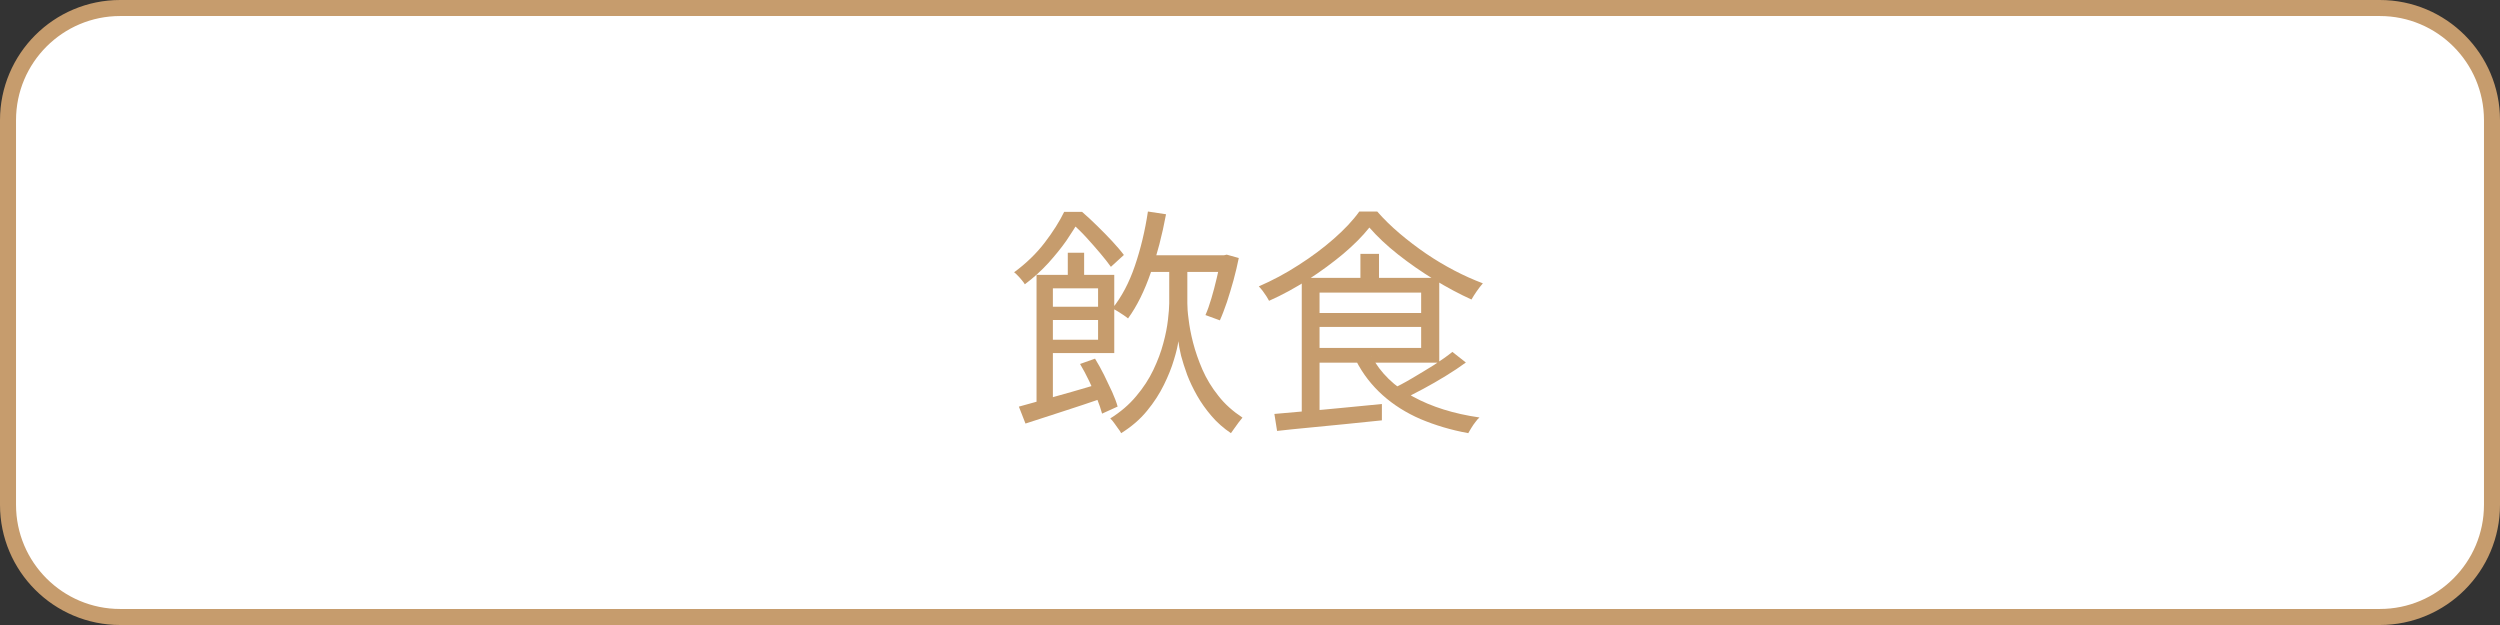<svg width="156" height="39" viewBox="0 0 156 39" fill="none" xmlns="http://www.w3.org/2000/svg">
<rect x="0" y="0" width="156" height="39" fill="#333333" stroke="none"/>
<path d="M148.5 0.5H7.5C3.634 0.5 0.5 3.634 0.5 7.5V31.5C0.5 35.366 3.634 38.5 7.5 38.5H148.5C152.366 38.5 155.5 35.366 155.5 31.5V7.5C155.5 3.634 152.366 0.5 148.5 0.5Z" fill="white"/>
<path d="M148.5 0.5H7.5C3.634 0.5 0.5 3.634 0.5 7.5V31.5C0.5 35.366 3.634 38.5 7.5 38.5H148.5C152.366 38.5 155.5 35.366 155.5 31.5V7.5C155.5 3.634 152.366 0.5 148.5 0.5Z" stroke="#C69C6D" stroke-miterlimit="10"/>
<path d="M66.4 13.22H67V13.46H67.33V13.76C67.12 14.14 66.85 14.56 66.54 15.02C66.22 15.48 65.84 15.94 65.42 16.41C64.99 16.88 64.5 17.33 63.95 17.74C63.9 17.66 63.84 17.57 63.76 17.48C63.68 17.38 63.6 17.29 63.51 17.2C63.43 17.11 63.35 17.04 63.28 16.99C64.03 16.44 64.67 15.82 65.19 15.14C65.71 14.46 66.12 13.81 66.41 13.21L66.4 13.22ZM63.59 25.37C64.02 25.25 64.51 25.11 65.07 24.96C65.63 24.8 66.22 24.64 66.85 24.46C67.47 24.28 68.1 24.1 68.72 23.91L68.85 24.83C68 25.12 67.15 25.41 66.3 25.68C65.45 25.96 64.68 26.21 63.99 26.43L63.58 25.38L63.59 25.37ZM64.68 17.15H65.7V25.6H64.68V17.15ZM65.3 17.15H69.53V22.03H65.3V21.2H68.52V17.99H65.3V17.15ZM65.3 19.14H69.02V19.97H65.3V19.14ZM66.63 15.77H67.65V17.56H66.63V15.77ZM66.71 13.22H67.52C67.83 13.49 68.15 13.78 68.47 14.1C68.8 14.42 69.11 14.74 69.4 15.05C69.69 15.37 69.94 15.65 70.13 15.91L69.32 16.65C69.15 16.41 68.93 16.13 68.66 15.81C68.39 15.49 68.1 15.16 67.8 14.83C67.5 14.5 67.2 14.21 66.91 13.96H66.72V13.21L66.71 13.22ZM67.4 22.71L68.33 22.38C68.52 22.69 68.71 23.03 68.89 23.39C69.07 23.76 69.24 24.11 69.4 24.46C69.55 24.8 69.67 25.11 69.74 25.37L68.77 25.81C68.7 25.54 68.59 25.23 68.45 24.87C68.3 24.51 68.14 24.15 67.96 23.77C67.78 23.39 67.59 23.04 67.4 22.72V22.71ZM73.53 16.35H74.09V18.93C74.09 19.17 74.11 19.51 74.17 19.93C74.22 20.36 74.31 20.85 74.45 21.39C74.59 21.93 74.78 22.48 75.03 23.06C75.28 23.63 75.61 24.18 76.02 24.69C76.42 25.21 76.93 25.66 77.53 26.06C77.46 26.14 77.38 26.24 77.29 26.36C77.2 26.48 77.11 26.6 77.03 26.72C76.95 26.84 76.87 26.94 76.81 27.03C76.35 26.72 75.94 26.36 75.6 25.96C75.25 25.55 74.95 25.13 74.7 24.69C74.45 24.25 74.24 23.81 74.08 23.39C73.92 22.96 73.8 22.56 73.7 22.2C73.61 21.83 73.56 21.53 73.53 21.29C73.49 21.59 73.4 21.98 73.25 22.46C73.11 22.94 72.9 23.46 72.63 24.01C72.36 24.56 72.01 25.11 71.57 25.64C71.14 26.17 70.6 26.63 69.96 27.03C69.92 26.95 69.86 26.85 69.77 26.74C69.69 26.62 69.6 26.51 69.52 26.39C69.44 26.28 69.36 26.18 69.28 26.11C69.92 25.71 70.46 25.25 70.9 24.72C71.34 24.2 71.7 23.65 71.97 23.08C72.24 22.51 72.45 21.96 72.59 21.42C72.74 20.88 72.83 20.39 72.88 19.96C72.93 19.52 72.96 19.18 72.96 18.93V16.35H73.53ZM71.64 13.2L72.76 13.37C72.52 14.66 72.21 15.87 71.81 17.01C71.42 18.14 70.95 19.1 70.39 19.87C70.33 19.82 70.24 19.75 70.12 19.67C70 19.59 69.88 19.51 69.75 19.43C69.62 19.35 69.51 19.29 69.41 19.25C69.99 18.53 70.46 17.64 70.82 16.58C71.18 15.52 71.45 14.4 71.63 13.2H71.64ZM71.31 15.93H76.47V16.97H71.31V15.93ZM76.17 15.93H76.37L76.55 15.89L77.3 16.1C77.21 16.55 77.1 17.01 76.97 17.49C76.84 17.96 76.7 18.42 76.56 18.85C76.41 19.28 76.27 19.66 76.12 19.99L75.22 19.66C75.35 19.37 75.47 19.03 75.59 18.62C75.71 18.22 75.82 17.8 75.92 17.37C76.03 16.93 76.11 16.53 76.18 16.15V15.94L76.17 15.93Z" fill="#C69C6D"/>
<path d="M85.44 14.21C85.02 14.74 84.48 15.28 83.82 15.84C83.16 16.39 82.43 16.93 81.64 17.44C80.84 17.95 80.03 18.4 79.19 18.77C79.15 18.69 79.09 18.59 79.02 18.48C78.94 18.37 78.87 18.26 78.79 18.15C78.71 18.05 78.63 17.95 78.55 17.87C79.4 17.5 80.23 17.06 81.03 16.54C81.83 16.03 82.57 15.48 83.23 14.9C83.89 14.32 84.42 13.76 84.82 13.2H85.94C86.35 13.67 86.82 14.13 87.34 14.57C87.86 15.01 88.41 15.43 88.98 15.82C89.55 16.21 90.14 16.56 90.75 16.88C91.36 17.2 91.95 17.46 92.53 17.68C92.41 17.82 92.28 17.98 92.15 18.17C92.02 18.36 91.91 18.53 91.82 18.69C91.07 18.35 90.3 17.94 89.5 17.45C88.7 16.96 87.95 16.44 87.24 15.88C86.53 15.32 85.94 14.76 85.45 14.2L85.44 14.21ZM79.52 25.83C80.08 25.78 80.72 25.73 81.45 25.66C82.17 25.6 82.95 25.53 83.76 25.45C84.58 25.37 85.4 25.29 86.23 25.21V26.23C85.45 26.31 84.67 26.39 83.88 26.47C83.09 26.55 82.34 26.62 81.63 26.69C80.92 26.76 80.27 26.82 79.69 26.89L79.52 25.82V25.83ZM81.23 17.34H82.34V25.96L81.23 26.08V17.34ZM81.89 19.53H89.07V20.4H81.89V19.53ZM81.9 17.34H89.81V22.63H81.9V21.71H88.68V18.26H81.9V17.33V17.34ZM85.58 22.22C86.14 23.27 87 24.11 88.17 24.75C89.34 25.39 90.72 25.82 92.32 26.05C92.24 26.12 92.15 26.21 92.07 26.33C91.98 26.44 91.9 26.56 91.82 26.69C91.74 26.81 91.68 26.93 91.62 27.03C90.53 26.83 89.54 26.53 88.64 26.15C87.74 25.76 86.95 25.26 86.28 24.66C85.61 24.06 85.05 23.35 84.62 22.51L85.6 22.23L85.58 22.22ZM84.89 15.84H86.05V17.88H84.89V15.84ZM90.63 21.96L91.47 22.62C91.09 22.9 90.67 23.18 90.21 23.46C89.75 23.74 89.29 24.01 88.82 24.26C88.35 24.51 87.92 24.73 87.51 24.93L86.79 24.31C87.21 24.11 87.65 23.88 88.12 23.6C88.58 23.33 89.04 23.05 89.49 22.77C89.93 22.48 90.32 22.21 90.64 21.95L90.63 21.96Z" fill="#C69C6D"/>
</svg>

